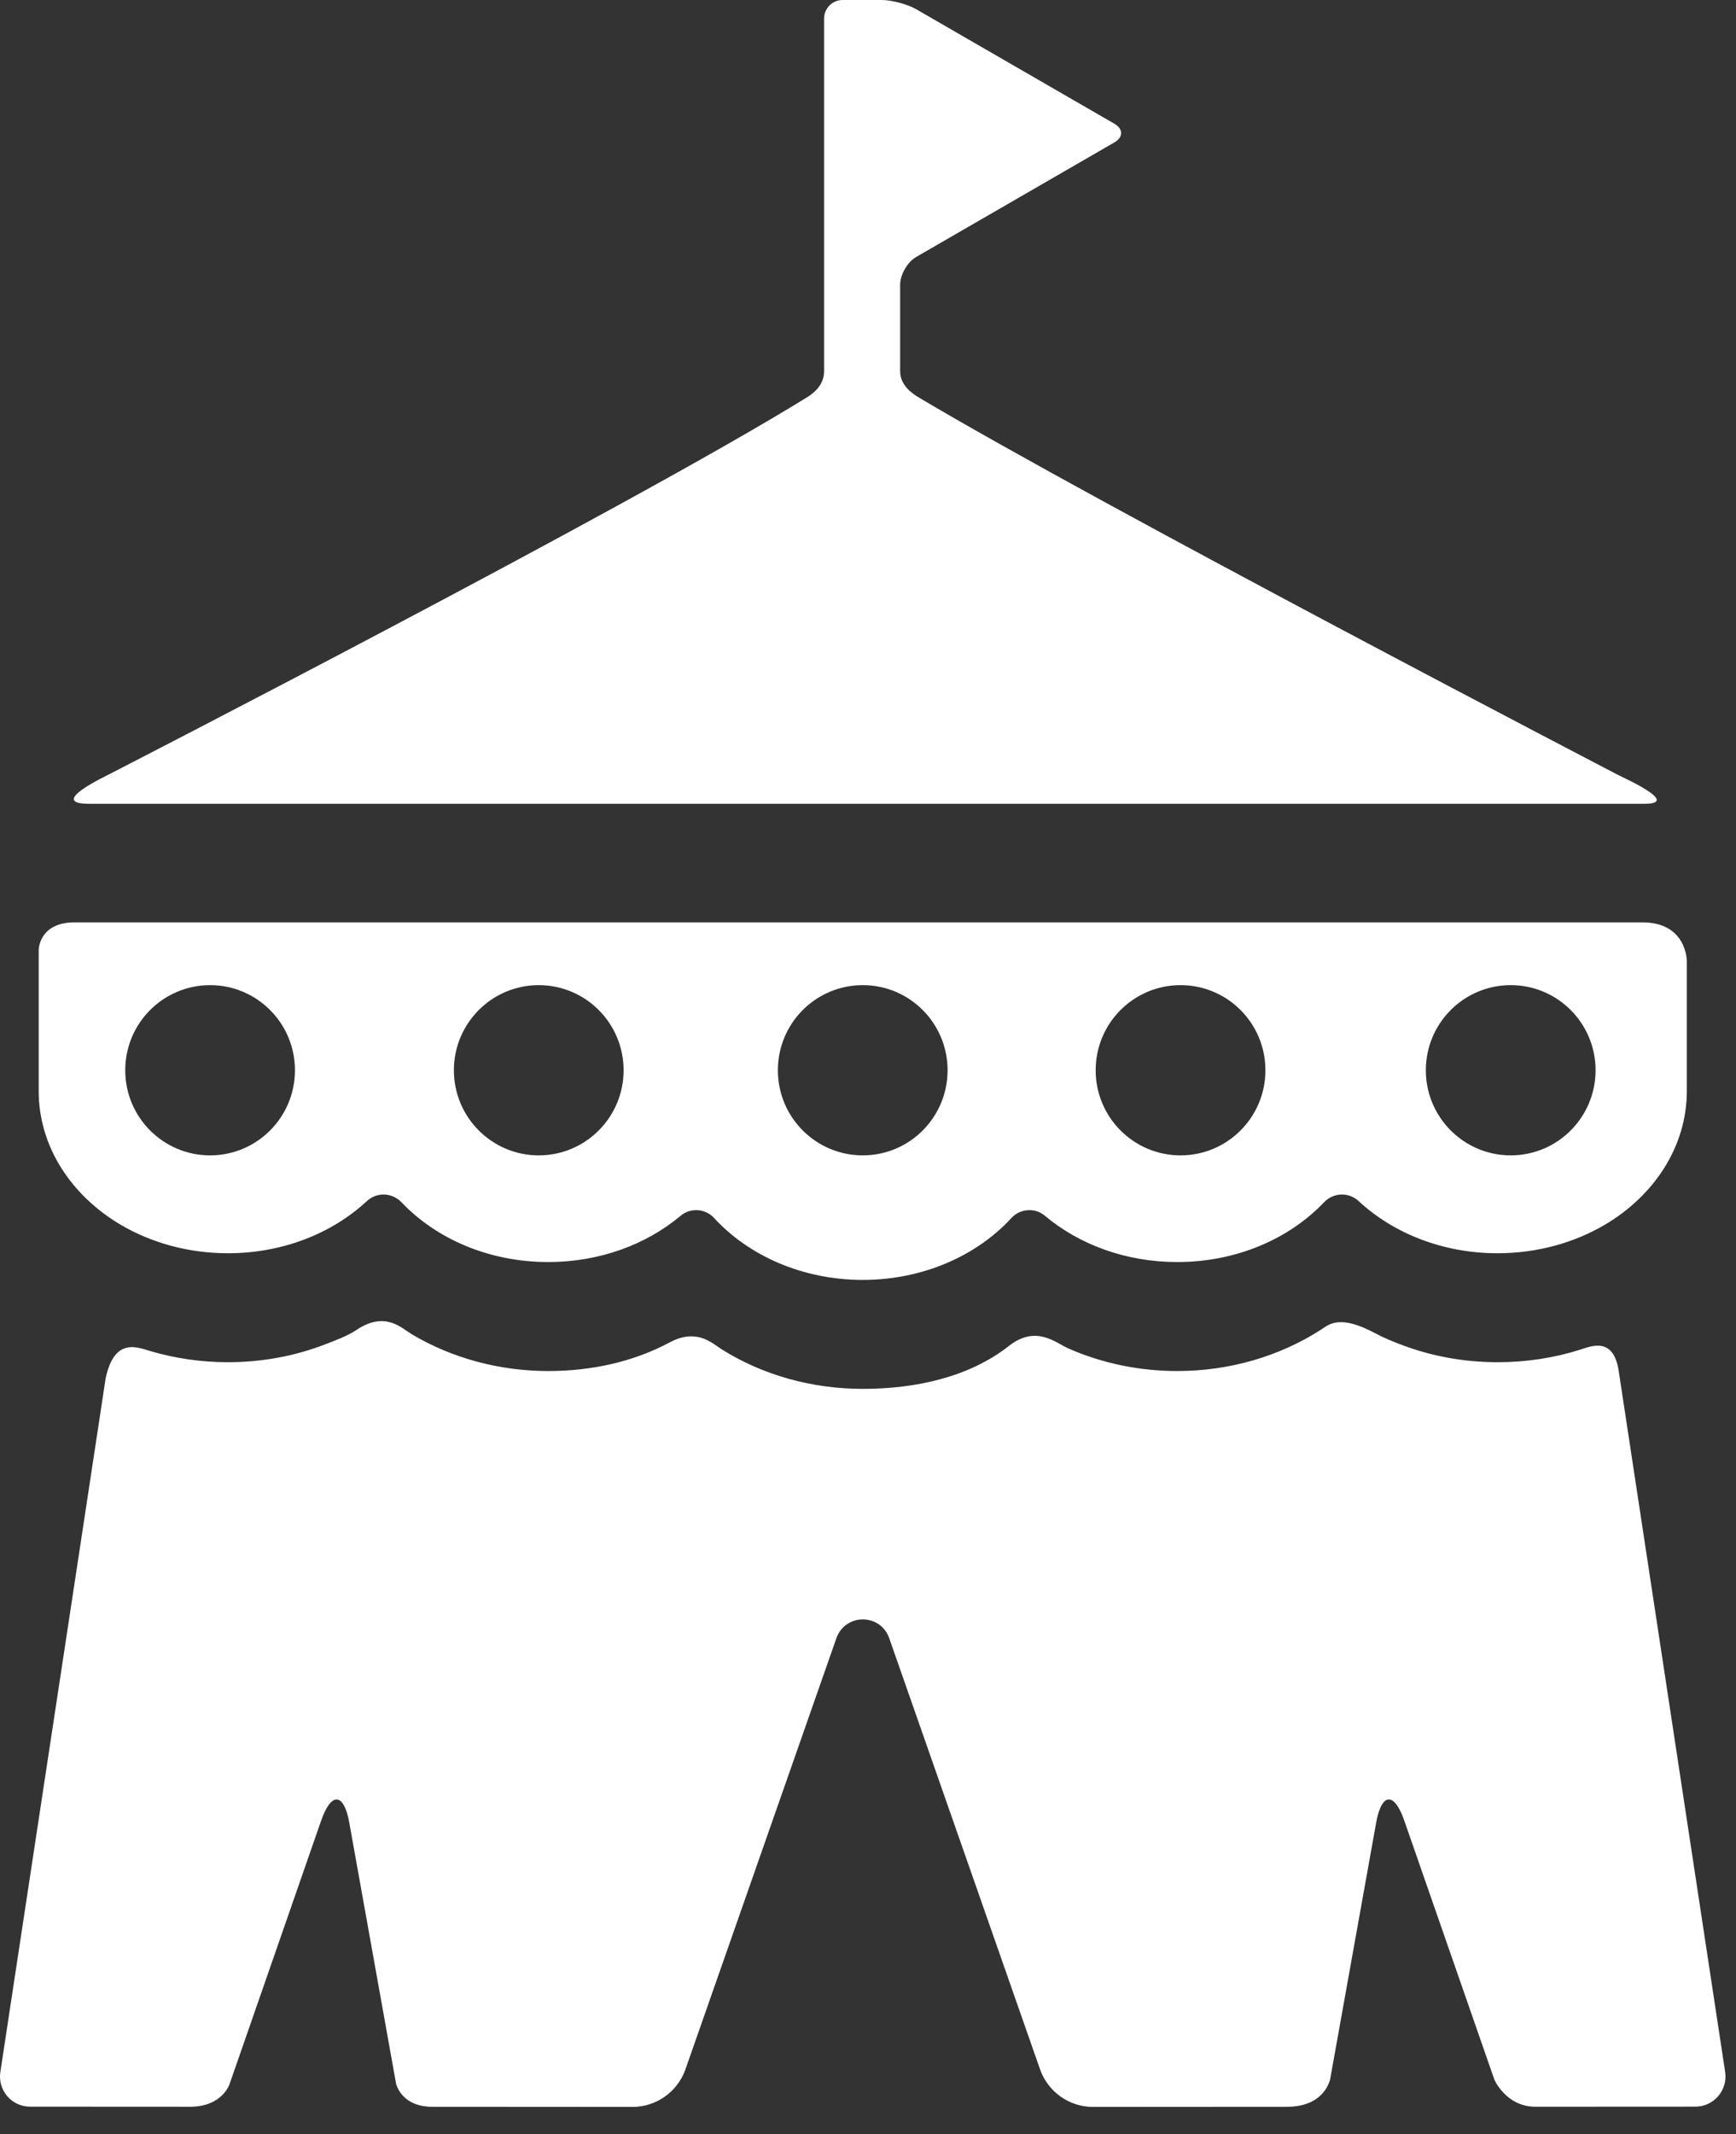 <?xml version="1.0" encoding="iso-8859-1"?>
<!-- Generator: Adobe Illustrator 16.0.0, SVG Export Plug-In . SVG Version: 6.00 Build 0)  -->
<!DOCTYPE svg PUBLIC "-//W3C//DTD SVG 1.1//EN" "http://www.w3.org/Graphics/SVG/1.1/DTD/svg11.dtd">
<svg version="1.1" id="Layer_1" xmlns="http://www.w3.org/2000/svg" xmlns:xlink="http://www.w3.org/1999/xlink" x="0px" y="0px"
	 width="83px" height="102px" viewBox="0 0 83 102" style="enable-background:new 0 0 83 102;" xml:space="preserve">
<rect x="0" y="0" width="83" height="102" fill="#333333" stroke="none"/>
<g>
	<g id="Layer_5_13_">
		<g>
			<path style="fill:#FFFFFF;" d="M77.356,37.034c0,0-24.815-12.907-33.425-18.036c-0.332-0.197-0.894-0.584-0.894-1.26v-4.127
				c0-0.488,0.347-1.087,0.769-1.331l9.479-5.477c0.424-0.243,0.424-0.642,0-0.886l-9.479-5.475C43.385,0.2,42.64,0,42.153,0h-1.869
				C39.798,0,39.4,0.399,39.4,0.888v16.861c0,0.665-0.513,1.053-0.833,1.25C30.042,24.266,5.32,36.953,5.32,36.953
				c-0.206,0.116-3.119,1.463-1.055,1.463h74.348C80.42,38.417,77.573,37.15,77.356,37.034z"/>
			<path style="fill:#FFFFFF;" d="M82.481,99.026l-5.088-33.498c-0.25-1.651-1.299-1.198-1.844-1.023
				c-1.253,0.396-2.581,0.599-3.949,0.599c-1.608,0-3.173-0.286-4.649-0.853c-0.412-0.156-0.812-0.324-1.19-0.526
				c-1.747-0.934-2.237-0.411-2.604-0.175c-1.98,1.273-4.376,1.976-6.871,1.976c-1.831,0-3.61-0.375-5.217-1.085
				c-0.603-0.268-1.538-1.132-2.835-0.112c-1.885,1.479-4.43,2.049-6.985,2.049c-2.442,0-4.778-0.662-6.721-1.875
				c-0.482-0.301-1.201-1.045-2.512-0.344c-1.732,0.928-3.744,1.367-5.804,1.367c-2.346,0-4.609-0.621-6.515-1.753
				c-0.498-0.296-1.272-1.129-2.639-0.22c-0.457,0.303-0.985,0.495-1.513,0.698c-1.465,0.566-3.03,0.853-4.648,0.853
				c-1.271,0-2.517-0.182-3.696-0.528c-0.636-0.187-1.734-0.676-2.151,1.305L0.017,99.026c-0.133,0.872,0.537,1.658,1.421,1.658
				c0,0,5.737,0.004,7.648,0.004c1.55,0,1.89-1.083,1.89-1.083l4.38-12.596c0.481-1.382,1.087-1.335,1.345,0.106l2.234,12.462
				c0,0,0.232,1.113,1.733,1.113c2.394,0,9.575,0.006,9.575,0.006c1.119,0,2.121-0.701,2.513-1.75l7.231-20.646
				c0.423-1.204,2.111-1.204,2.53,0l7.225,20.646c0.391,1.049,1.395,1.75,2.512,1.75c0,0,6.961-0.006,9.279-0.006
				c1.845,0,2.069-1.348,2.069-1.348l2.193-12.228c0.258-1.441,0.864-1.488,1.343-0.106l4.311,12.389c0,0,0.561,1.29,1.96,1.29
				c1.912,0,7.65-0.004,7.65-0.004C81.934,100.685,82.613,99.898,82.481,99.026z"/>
			<path style="fill:#FFFFFF;" d="M78.52,44.082c-18.736,0-55.678,0-74.946,0c-1.724,0-1.724,1.323-1.724,1.323v6.738
				c0,2.661,1.557,5,3.934,6.401c1.457,0.851,3.219,1.353,5.113,1.353c2.629,0,4.99-0.958,6.644-2.493
				c0.223-0.205,0.509-0.314,0.794-0.314c0.313,0,0.628,0.127,0.858,0.369c1.665,1.749,4.186,2.858,7.02,2.858
				c2.458,0,4.692-0.84,6.319-2.204c0.224-0.188,0.484-0.277,0.752-0.277c0.313,0,0.627,0.125,0.857,0.376
				c1.655,1.801,4.229,2.959,7.108,2.959s5.454-1.158,7.107-2.959c0.234-0.251,0.546-0.376,0.858-0.376
				c0.268,0,0.536,0.089,0.753,0.277c1.625,1.364,3.859,2.204,6.318,2.204c2.836,0,5.356-1.109,7.02-2.858
				c0.231-0.242,0.544-0.369,0.857-0.369c0.284,0,0.564,0.101,0.796,0.314c1.654,1.535,4.015,2.493,6.643,2.493
				c1.895,0,3.657-0.502,5.113-1.353c2.378-1.401,3.935-3.748,3.935-6.401v-6.222C80.648,45.921,80.648,44.082,78.52,44.082z
				 M10.046,55.219c-2.241,0-4.058-1.821-4.058-4.068c0-2.248,1.816-4.068,4.058-4.068c2.24,0,4.056,1.821,4.056,4.068
				C14.103,53.397,12.286,55.219,10.046,55.219z M25.758,55.219c-2.24,0-4.057-1.821-4.057-4.068c0-2.248,1.817-4.068,4.057-4.068
				c2.24,0,4.057,1.821,4.057,4.068C29.815,53.397,27.998,55.219,25.758,55.219z M41.249,55.219c-2.242,0-4.058-1.821-4.058-4.068
				c0-2.248,1.816-4.068,4.058-4.068c2.241,0,4.056,1.821,4.056,4.068C45.305,53.397,43.489,55.219,41.249,55.219z M56.443,55.219
				c-2.242,0-4.058-1.821-4.058-4.068c0-2.248,1.815-4.068,4.058-4.068s4.058,1.821,4.058,4.068
				C60.501,53.397,58.686,55.219,56.443,55.219z M72.229,55.219c-2.24,0-4.058-1.821-4.058-4.068c0-2.248,1.817-4.068,4.058-4.068
				s4.057,1.821,4.057,4.068C76.286,53.397,74.47,55.219,72.229,55.219z"/>
		</g>
	</g>
</g>
</svg>
